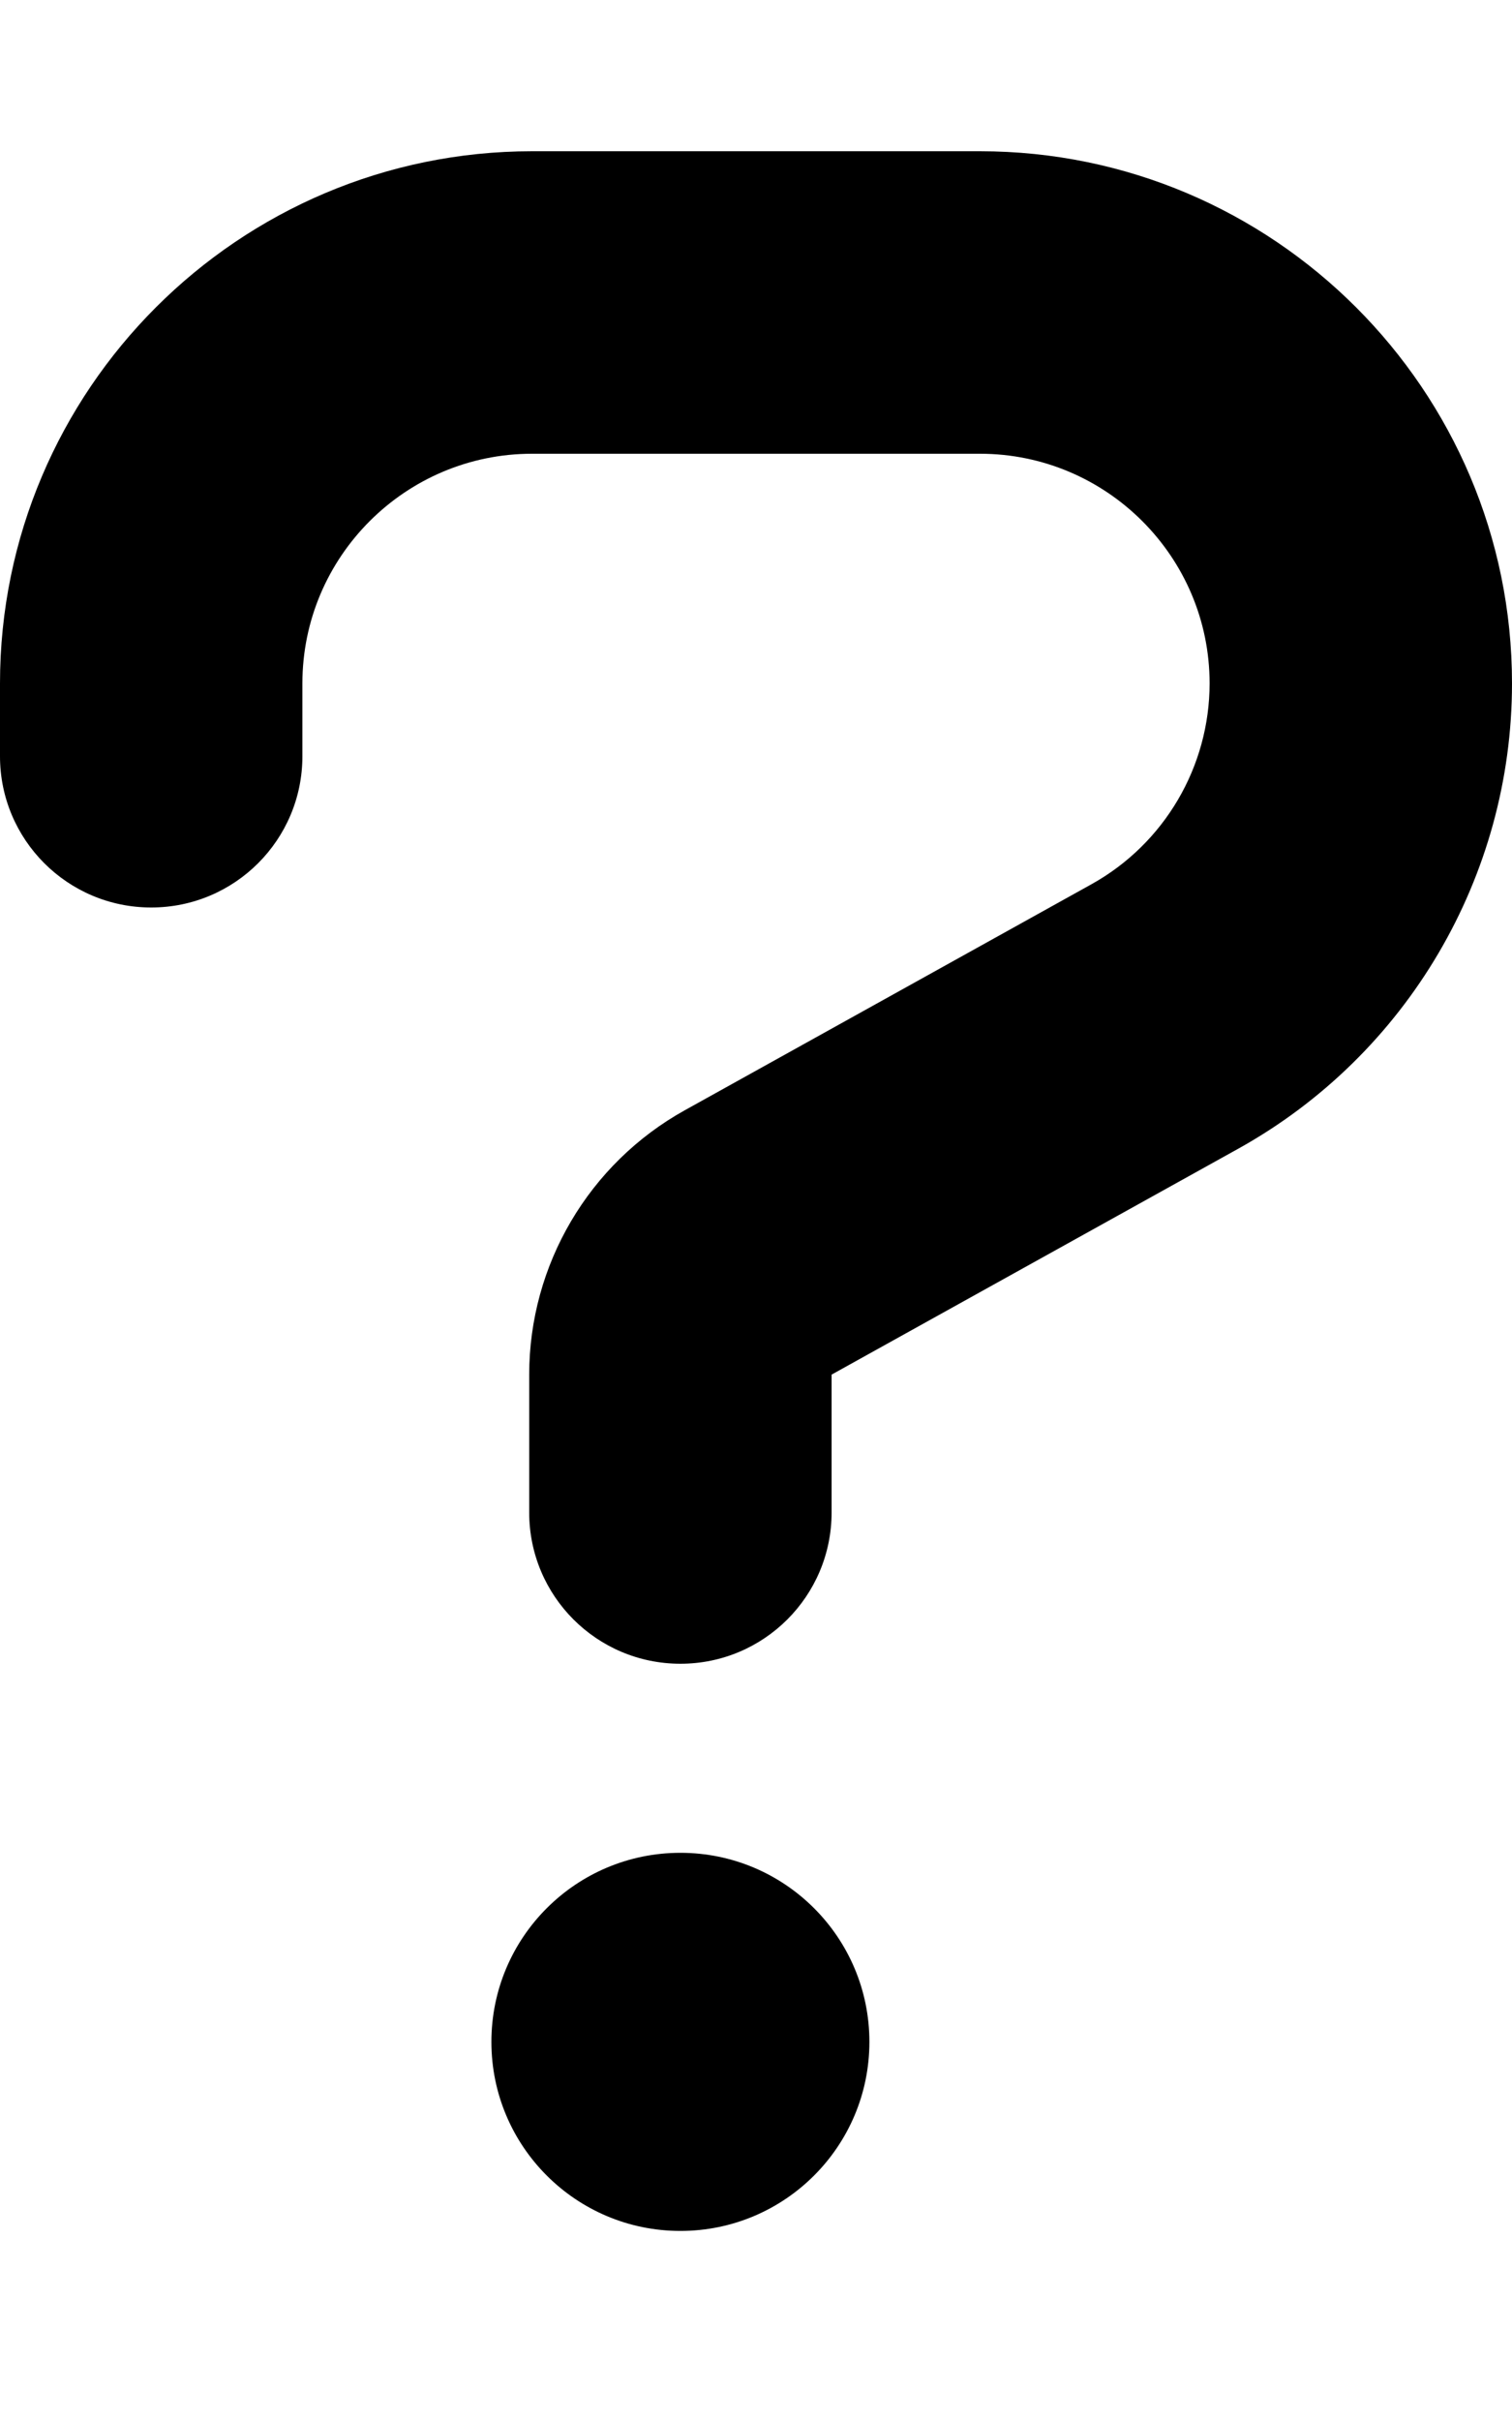 <svg xmlns="http://www.w3.org/2000/svg" viewBox="0 0 320 512"><!-- Font Awesome Pro 6.0.0-alpha2 by @fontawesome - https://fontawesome.com License - https://fontawesome.com/license (Commercial License) --><path d="M144 392C121.908 392 104 409.908 104 432S121.908 472 144 472S184 454.092 184 432S166.092 392 144 392ZM207.406 32H112.594C50.5 32 0 82.5 0 144.578V160C0 177.672 14.312 192 32 192S64 177.672 64 160V144.578C64 117.797 85.812 96 112.594 96H207.406C234.188 96 256 117.797 256 144.578C256 162.203 246.438 178.484 231.031 187.062L144.938 234.891C124.625 246.172 112 267.609 112 290.828V320C112 337.672 126.312 352 144 352S176 337.672 176 320V290.828L262.125 243C297.812 223.141 320 185.422 320 144.578C320 82.5 269.5 32 207.406 32Z"/></svg>